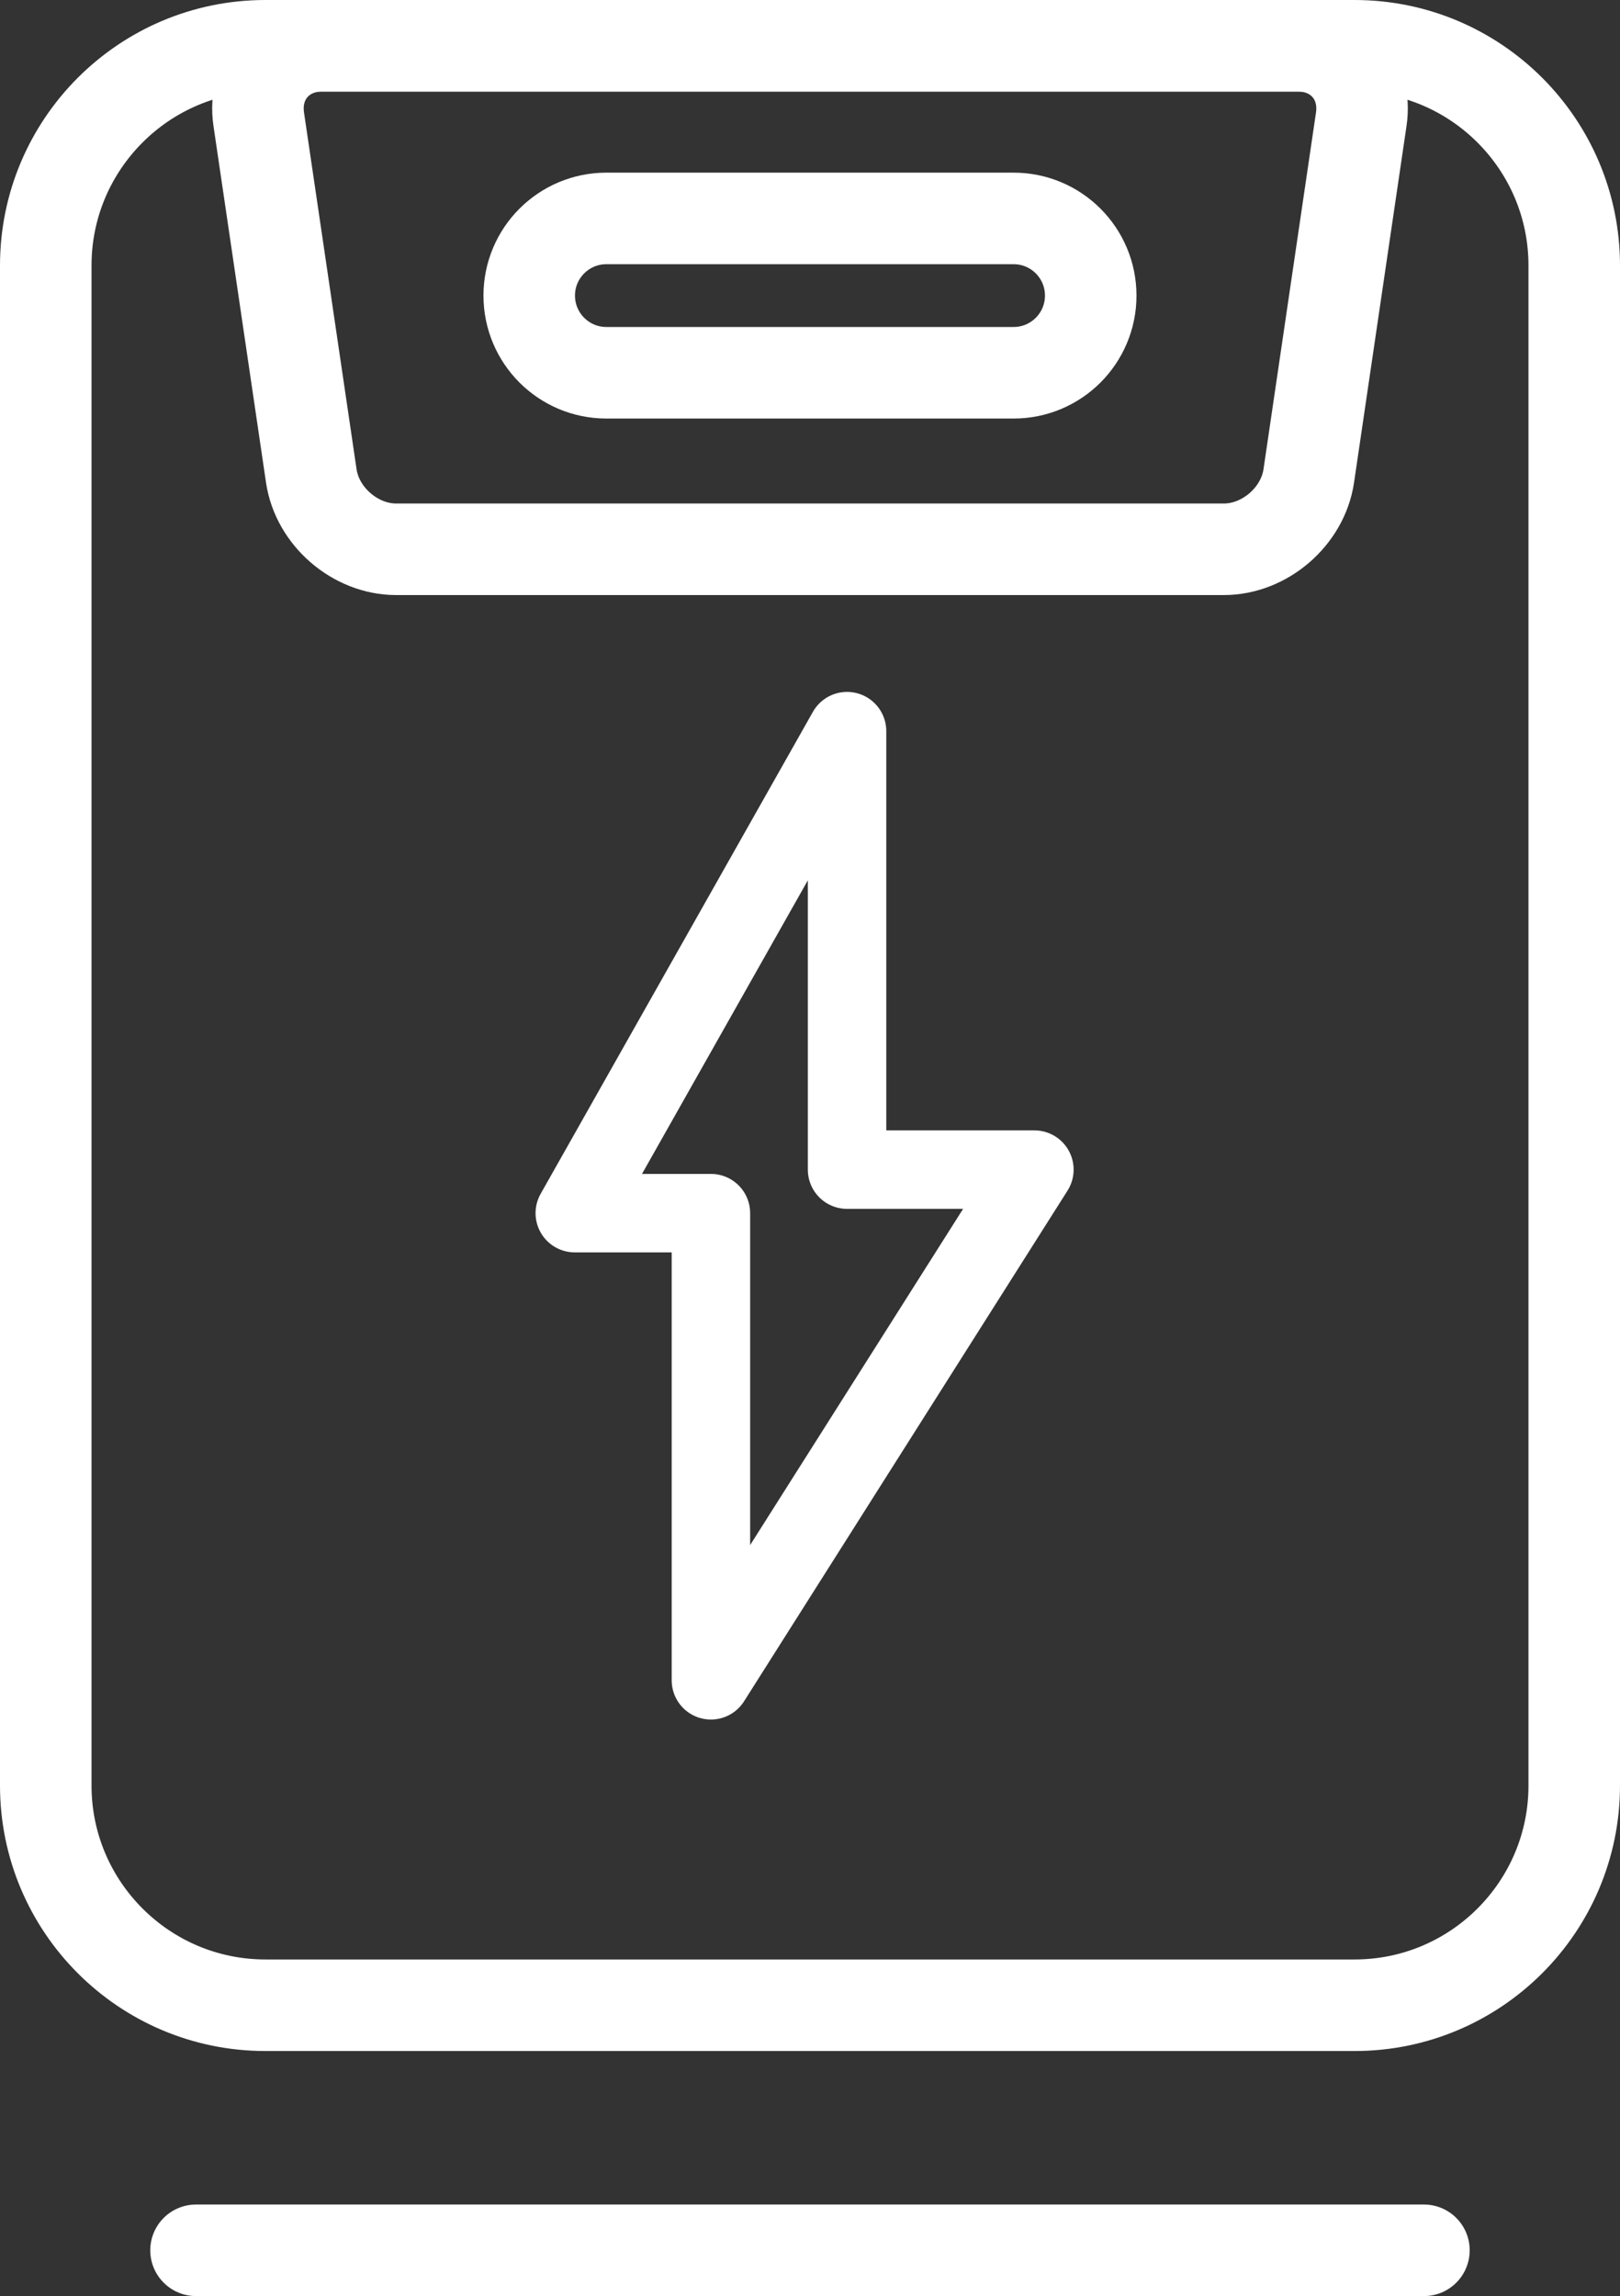 <svg xmlns="http://www.w3.org/2000/svg" xmlns:xlink="http://www.w3.org/1999/xlink" id="Ebene_1" data-name="Ebene 1" viewBox="0 0 30.975 43.887"><rect x="0" y="0" width="30.975" height="43.887" fill="#333333" stroke="none"/><defs><clipPath id="clippath"><rect width="30.975" height="43.887" style="fill: none; stroke-width: 0px;"></rect></clipPath><clipPath id="clippath-1"><rect width="30.975" height="43.887" style="fill: none; stroke-width: 0px;"></rect></clipPath></defs><g style="clip-path: url(#clippath);"><path d="M5.075.875h20.824c2.319,0,4.201,1.882,4.201,4.201v29.052c0,2.318-1.882,4.2-4.2,4.2H5.075c-2.318,0-4.2-1.882-4.2-4.2V5.075C.875,2.757,2.757.875,5.075.875Z" style="fill: none; stroke: #fff; stroke-width: 1.75px;"></path><path d="M19.38,4.175c.815,0,1.475.66,1.475,1.475s-.66,1.475-1.475,1.475h-7.786c-.814,0-1.475-.66-1.475-1.475s.661-1.475,1.475-1.475h7.786Z" style="fill: none; stroke: #fff; stroke-width: 1.75px;"></path><path d="M6.158.875c-.783,0-1.325.628-1.211,1.402l1.005,6.82c.114.775.841,1.402,1.623,1.402h15.825c.783,0,1.51-.627,1.624-1.402l1.004-6.82c.114-.774-.428-1.402-1.211-1.402H6.158Z" style="fill: none; stroke: #fff; stroke-width: 1.75px;"></path></g><polygon points="16.196 13.975 10.99 23.188 13.593 23.188 13.593 32.117 19.778 22.356 16.196 22.356 16.196 13.975" style="fill: none; stroke: #fff; stroke-linecap: round; stroke-linejoin: round; stroke-width: 1.5px;"></polygon><g style="clip-path: url(#clippath-1);"><line x1="3.748" y1="43.012" x2="27.226" y2="43.012" style="fill: none; stroke: #fff; stroke-linecap: round; stroke-width: 1.75px;"></line></g></svg>